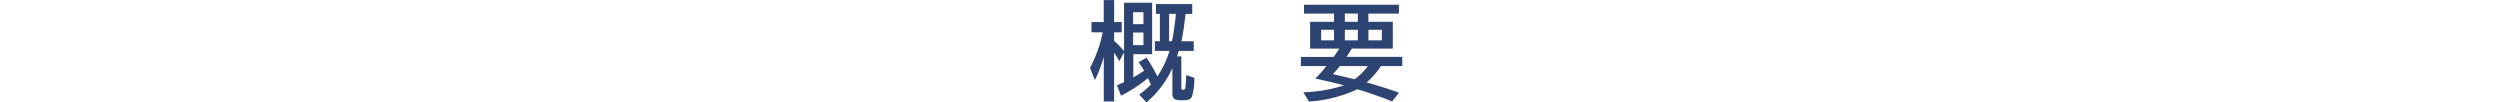 <svg xmlns="http://www.w3.org/2000/svg" width="375" height="15.351" viewBox="0 0 375 15.351">
  <g id="company-title-image-sp" transform="translate(-4375.5 -2219)">
    <g id="グループ_289" data-name="グループ 289" transform="translate(4374.919 -1962.986)">
      <g id="グループ_288" data-name="グループ 288">
        <path id="パス_2730" data-name="パス 2730" d="M172.564,4190.646a20.518,20.518,0,0,1,1.618,2.8,14.153,14.153,0,0,0,1.824-3.826h-2.193v-1.456h.752v-4.1h-.591V4182.6h5.441v1.472h-1.008c-.144,1.441-.4,3.154-.608,4.1h1.841v1.456h-2.257c-.065.24-.112.385-.24.817h.639v4.69c0,.256.065.32.305.32.3,0,.336-.177.432-2.209l1.216.416a9.556,9.556,0,0,1-.336,2.738c-.224.511-.512.624-1.488.624-1.2,0-1.473-.208-1.473-1.089v-3.73a14.667,14.667,0,0,1-3.889,5.139l-1.089-1.185a10.685,10.685,0,0,0,1.761-1.5c-.113-.272-.288-.624-.449-.959a21.679,21.679,0,0,1-4.033,2.64l-.624-1.568a10.376,10.376,0,0,0,1.073-.465v-4.466l-.705,1.313c-.288-.512-.528-.913-.785-1.281v7.331h-1.552v-6.69a20.141,20.141,0,0,1-1.329,3.489l-.736-1.841a19.118,19.118,0,0,0,1.9-5.33h-1.68v-1.537h1.84v-3.3H167.7v3.3h1.137v1.537H167.7v1.281a13.411,13.411,0,0,1,1.49,1.537V4182.4H173.4v7.715H170.58v3.474c.48-.272.832-.48,1.345-.817l.271-.175a12.347,12.347,0,0,0-.832-1.281Zm-2.016-6.834v1.792H172.1v-1.792Zm0,3.056v1.889H172.1v-1.889Zm5.826,1.3a39.7,39.7,0,0,0,.593-4.1h-1.025v4.1Z" fill="#2d4372"/>
        <path id="パス_2731" data-name="パス 2731" d="M203.348,4189.27c-.16.288-.529.864-.785,1.248h8.356v1.377h-3.2a11.952,11.952,0,0,1-2.146,2.464l.641.176c1.457.416,2.865.864,4.21,1.361l-1.025,1.3c-1.68-.671-3.409-1.28-5.218-1.824a19.912,19.912,0,0,1-7.267,1.841l-.832-1.393a21.361,21.361,0,0,0,6.082-1.024c-1.057-.305-2.657-.688-4.289-1.024l.688-.721c.272-.3.544-.609.993-1.152h-3.842v-1.377h4.914l.08-.113.031-.031c.257-.353.417-.593.753-1.1H197.1v-4.018h3.585v-1.232h-4.5v-1.33h14.231v1.33h-4.578v1.232h3.665v4.018Zm-4.594-2.818v1.585h1.936v-1.585Zm2.8,5.443a15.035,15.035,0,0,1-1.04,1.216c.112.032.128.032.352.079.752.161,1.088.241,2.9.689a9.4,9.4,0,0,0,2-1.984Zm2.705-6.643v-1.232h-1.952v1.232Zm-1.952,2.785h1.952v-1.585h-1.952Zm3.537,0h2.016v-1.585h-2.016Z" fill="#2d4372"/>
      </g>
    </g>
    <line id="線_69" data-name="線 69" x1="375" transform="translate(4375.5 2227)" fill="#2d4372"/>
  </g>
</svg>
